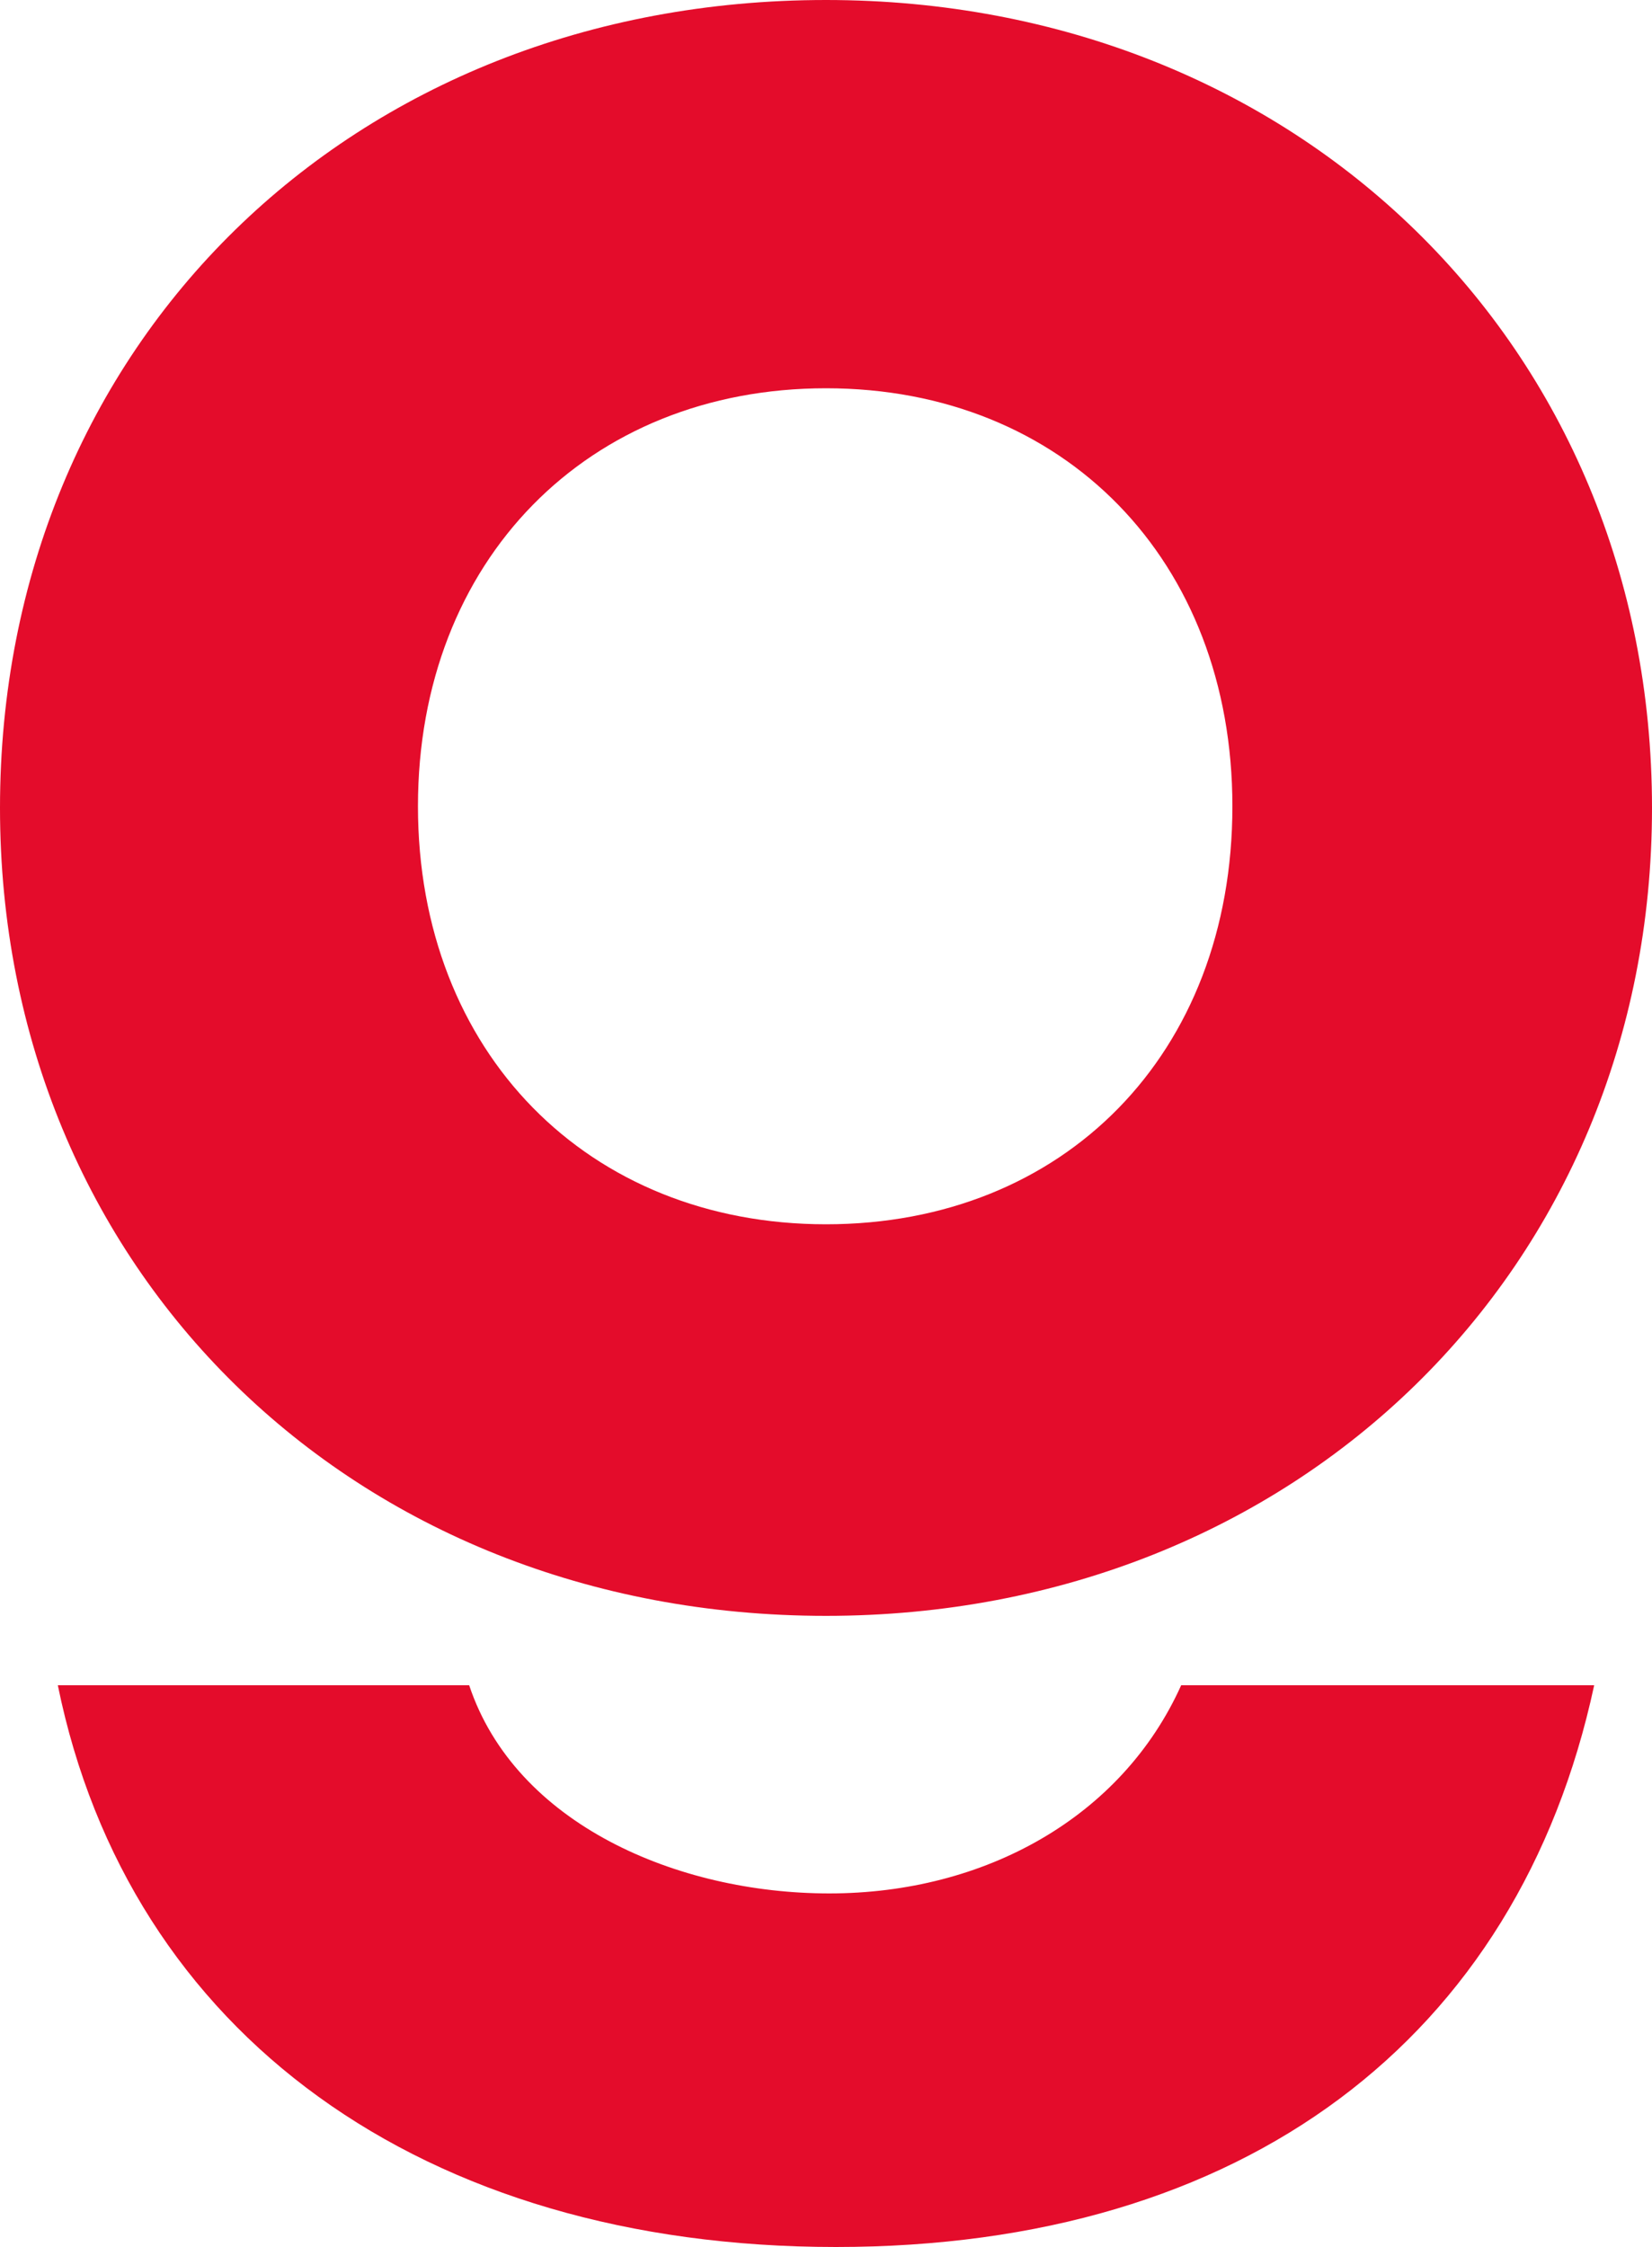 <svg xmlns="http://www.w3.org/2000/svg" xmlns:xlink="http://www.w3.org/1999/xlink" id="Livello_1" x="0px" y="0px" viewBox="0 0 100 136" style="enable-background:new 0 0 100 136;" xml:space="preserve"><style type="text/css">	.st0{fill:#E40C2B;}</style><g>	<path class="st0" d="M50,97.8c28.5,0,50-21,50-48.9C100,20.9,78.5,0,50,0C21.3,0,0,20.8,0,48.9C0,76.8,21.3,97.8,50,97.8z M50,23.5   c14.4,0,24.6,10.4,24.6,25.3c0,15-10.2,25.3-24.6,25.3c-14.4,0-24.7-10.4-24.7-25.3C25.3,33.9,35.6,23.5,50,23.5z"></path>	<path class="st0" d="M50.2,114.6c-9.2,0-19-4.2-21.8-12.6H3.5c4.3,21.1,22.1,34,47.1,34c24.7,0,41.3-12.6,45.9-34H71.5   C67.9,110,59.6,114.6,50.2,114.6z"></path></g></svg>